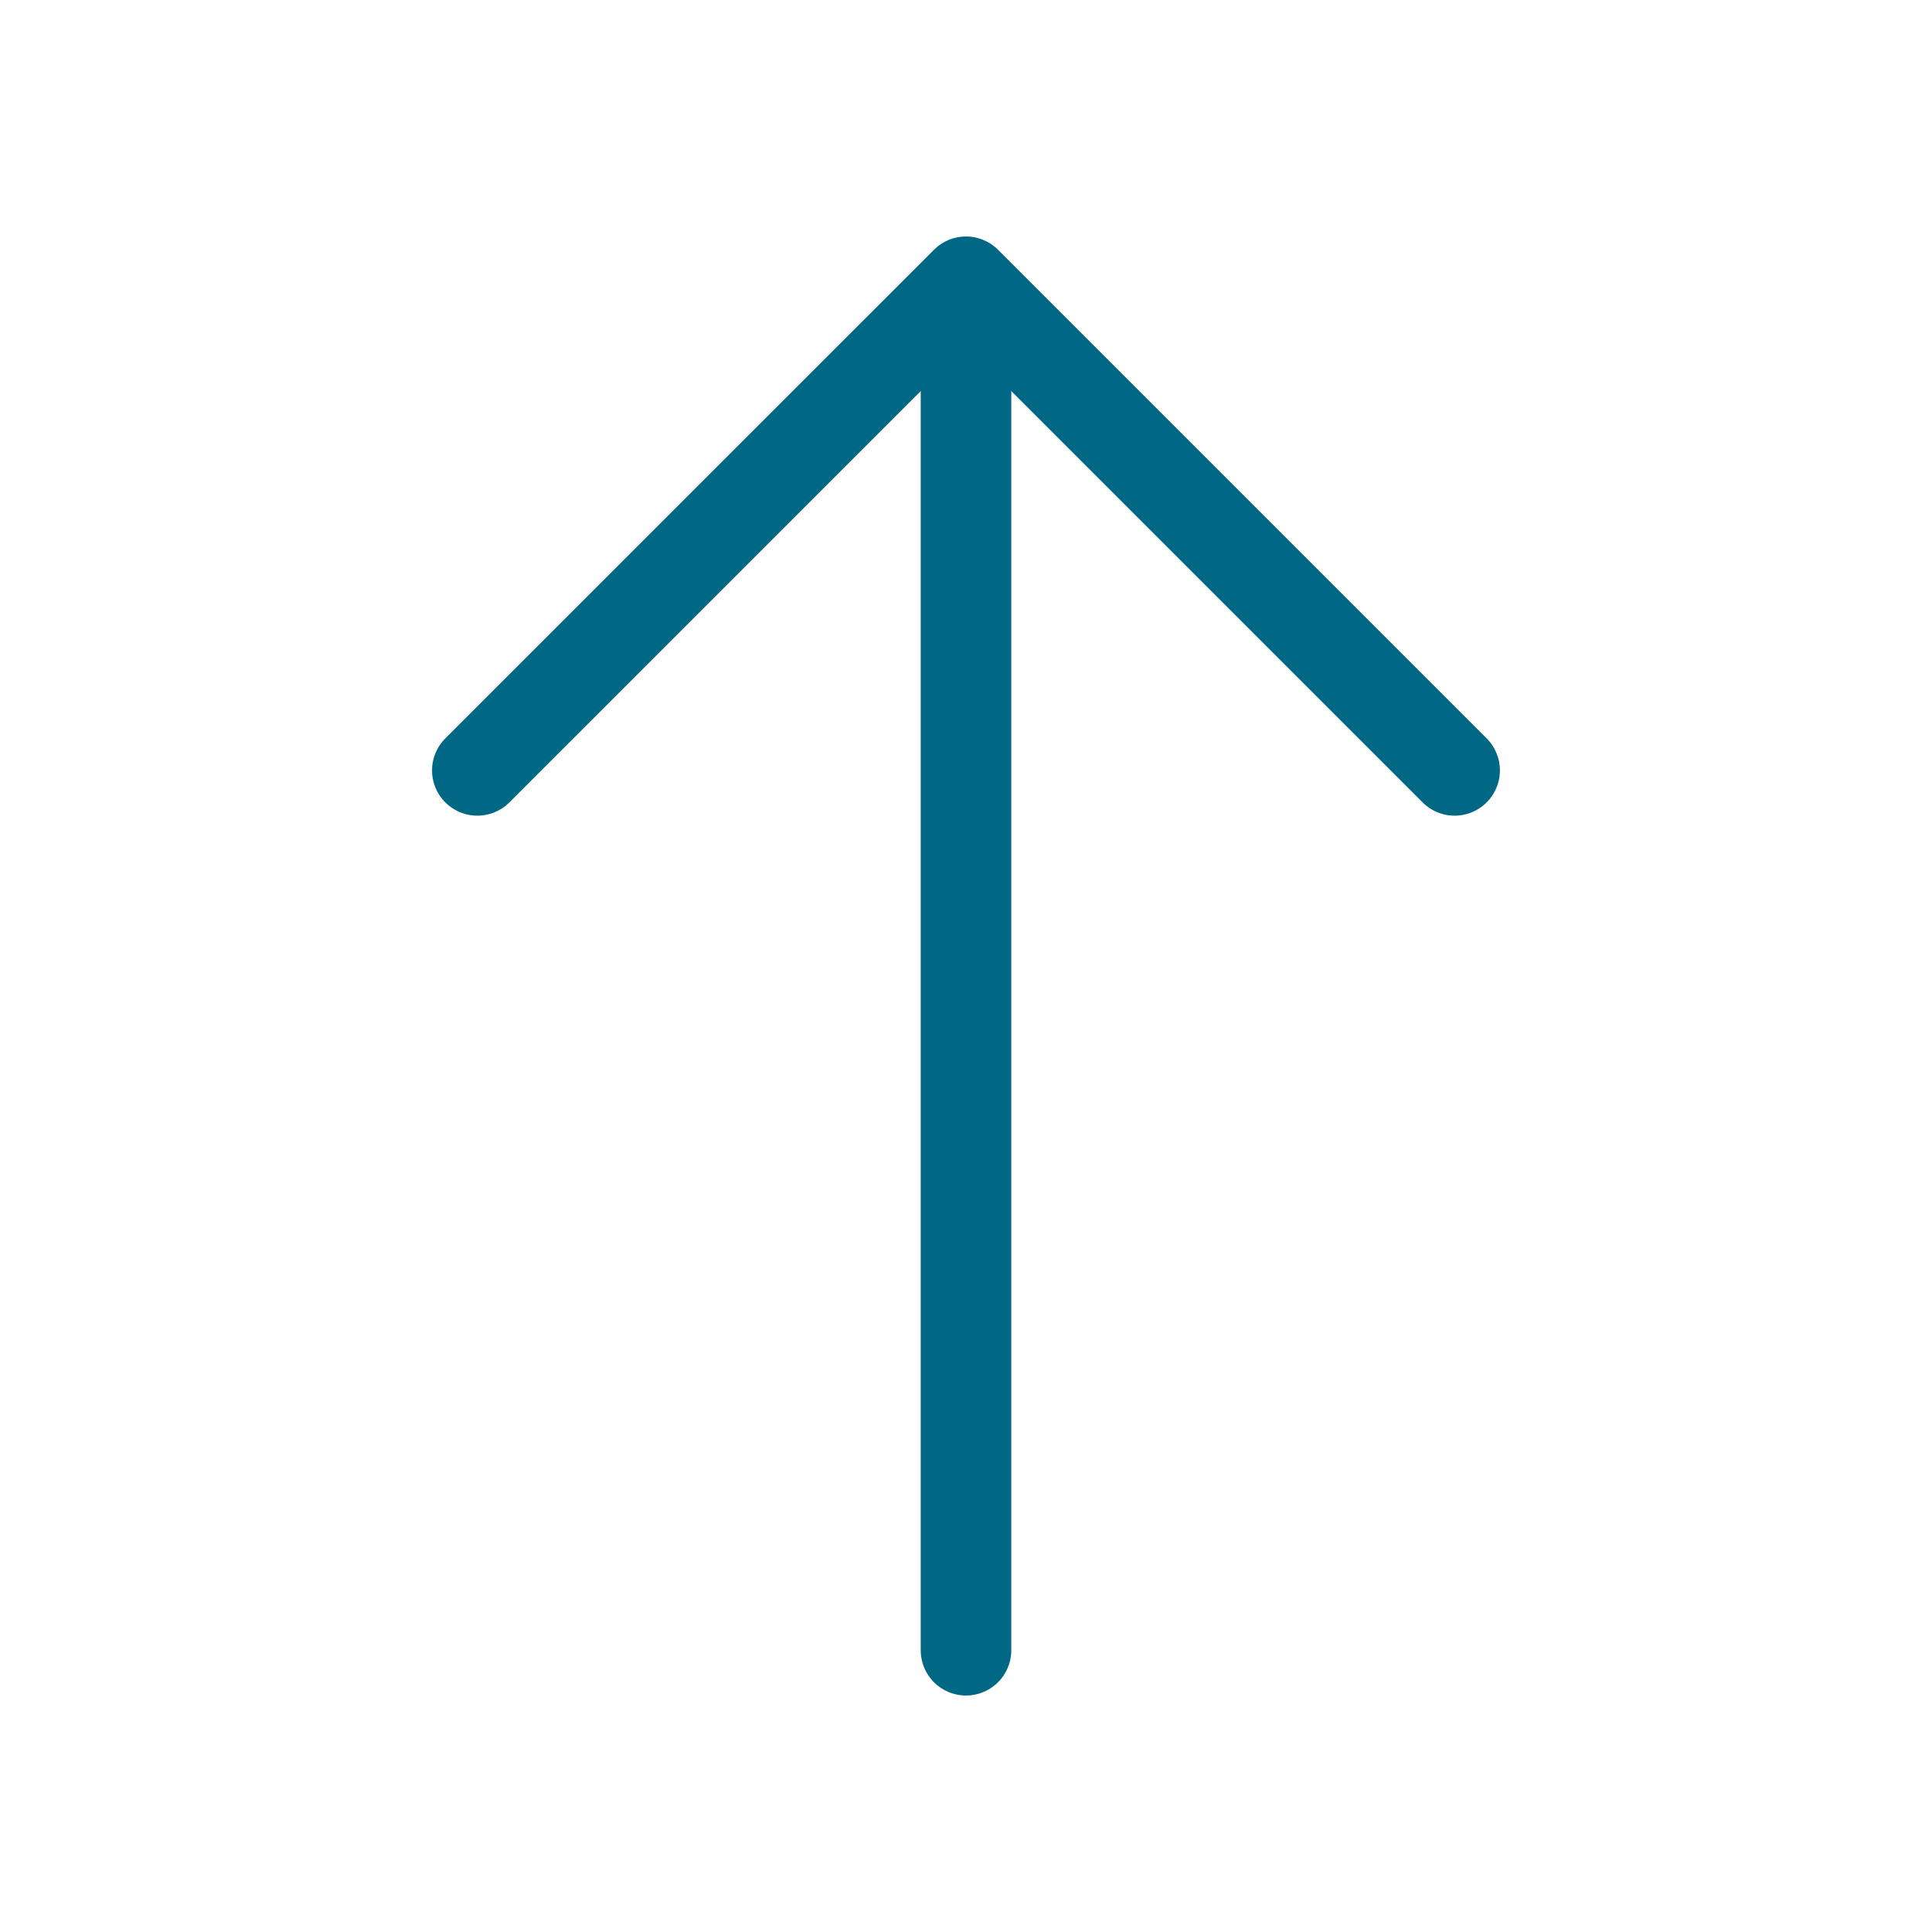 <svg width="32" height="32" viewBox="0 0 32 32" fill="none" xmlns="http://www.w3.org/2000/svg">
    <path d="M7.906 12.76L16 4.667L24.093 12.76" stroke="#006884" stroke-width="1.5" stroke-miterlimit="10" stroke-linecap="round" stroke-linejoin="round"/>
    <path d="M16 27.333L16 4.893" stroke="#006884" stroke-width="1.5" stroke-miterlimit="10" stroke-linecap="round" stroke-linejoin="round"/>
</svg>